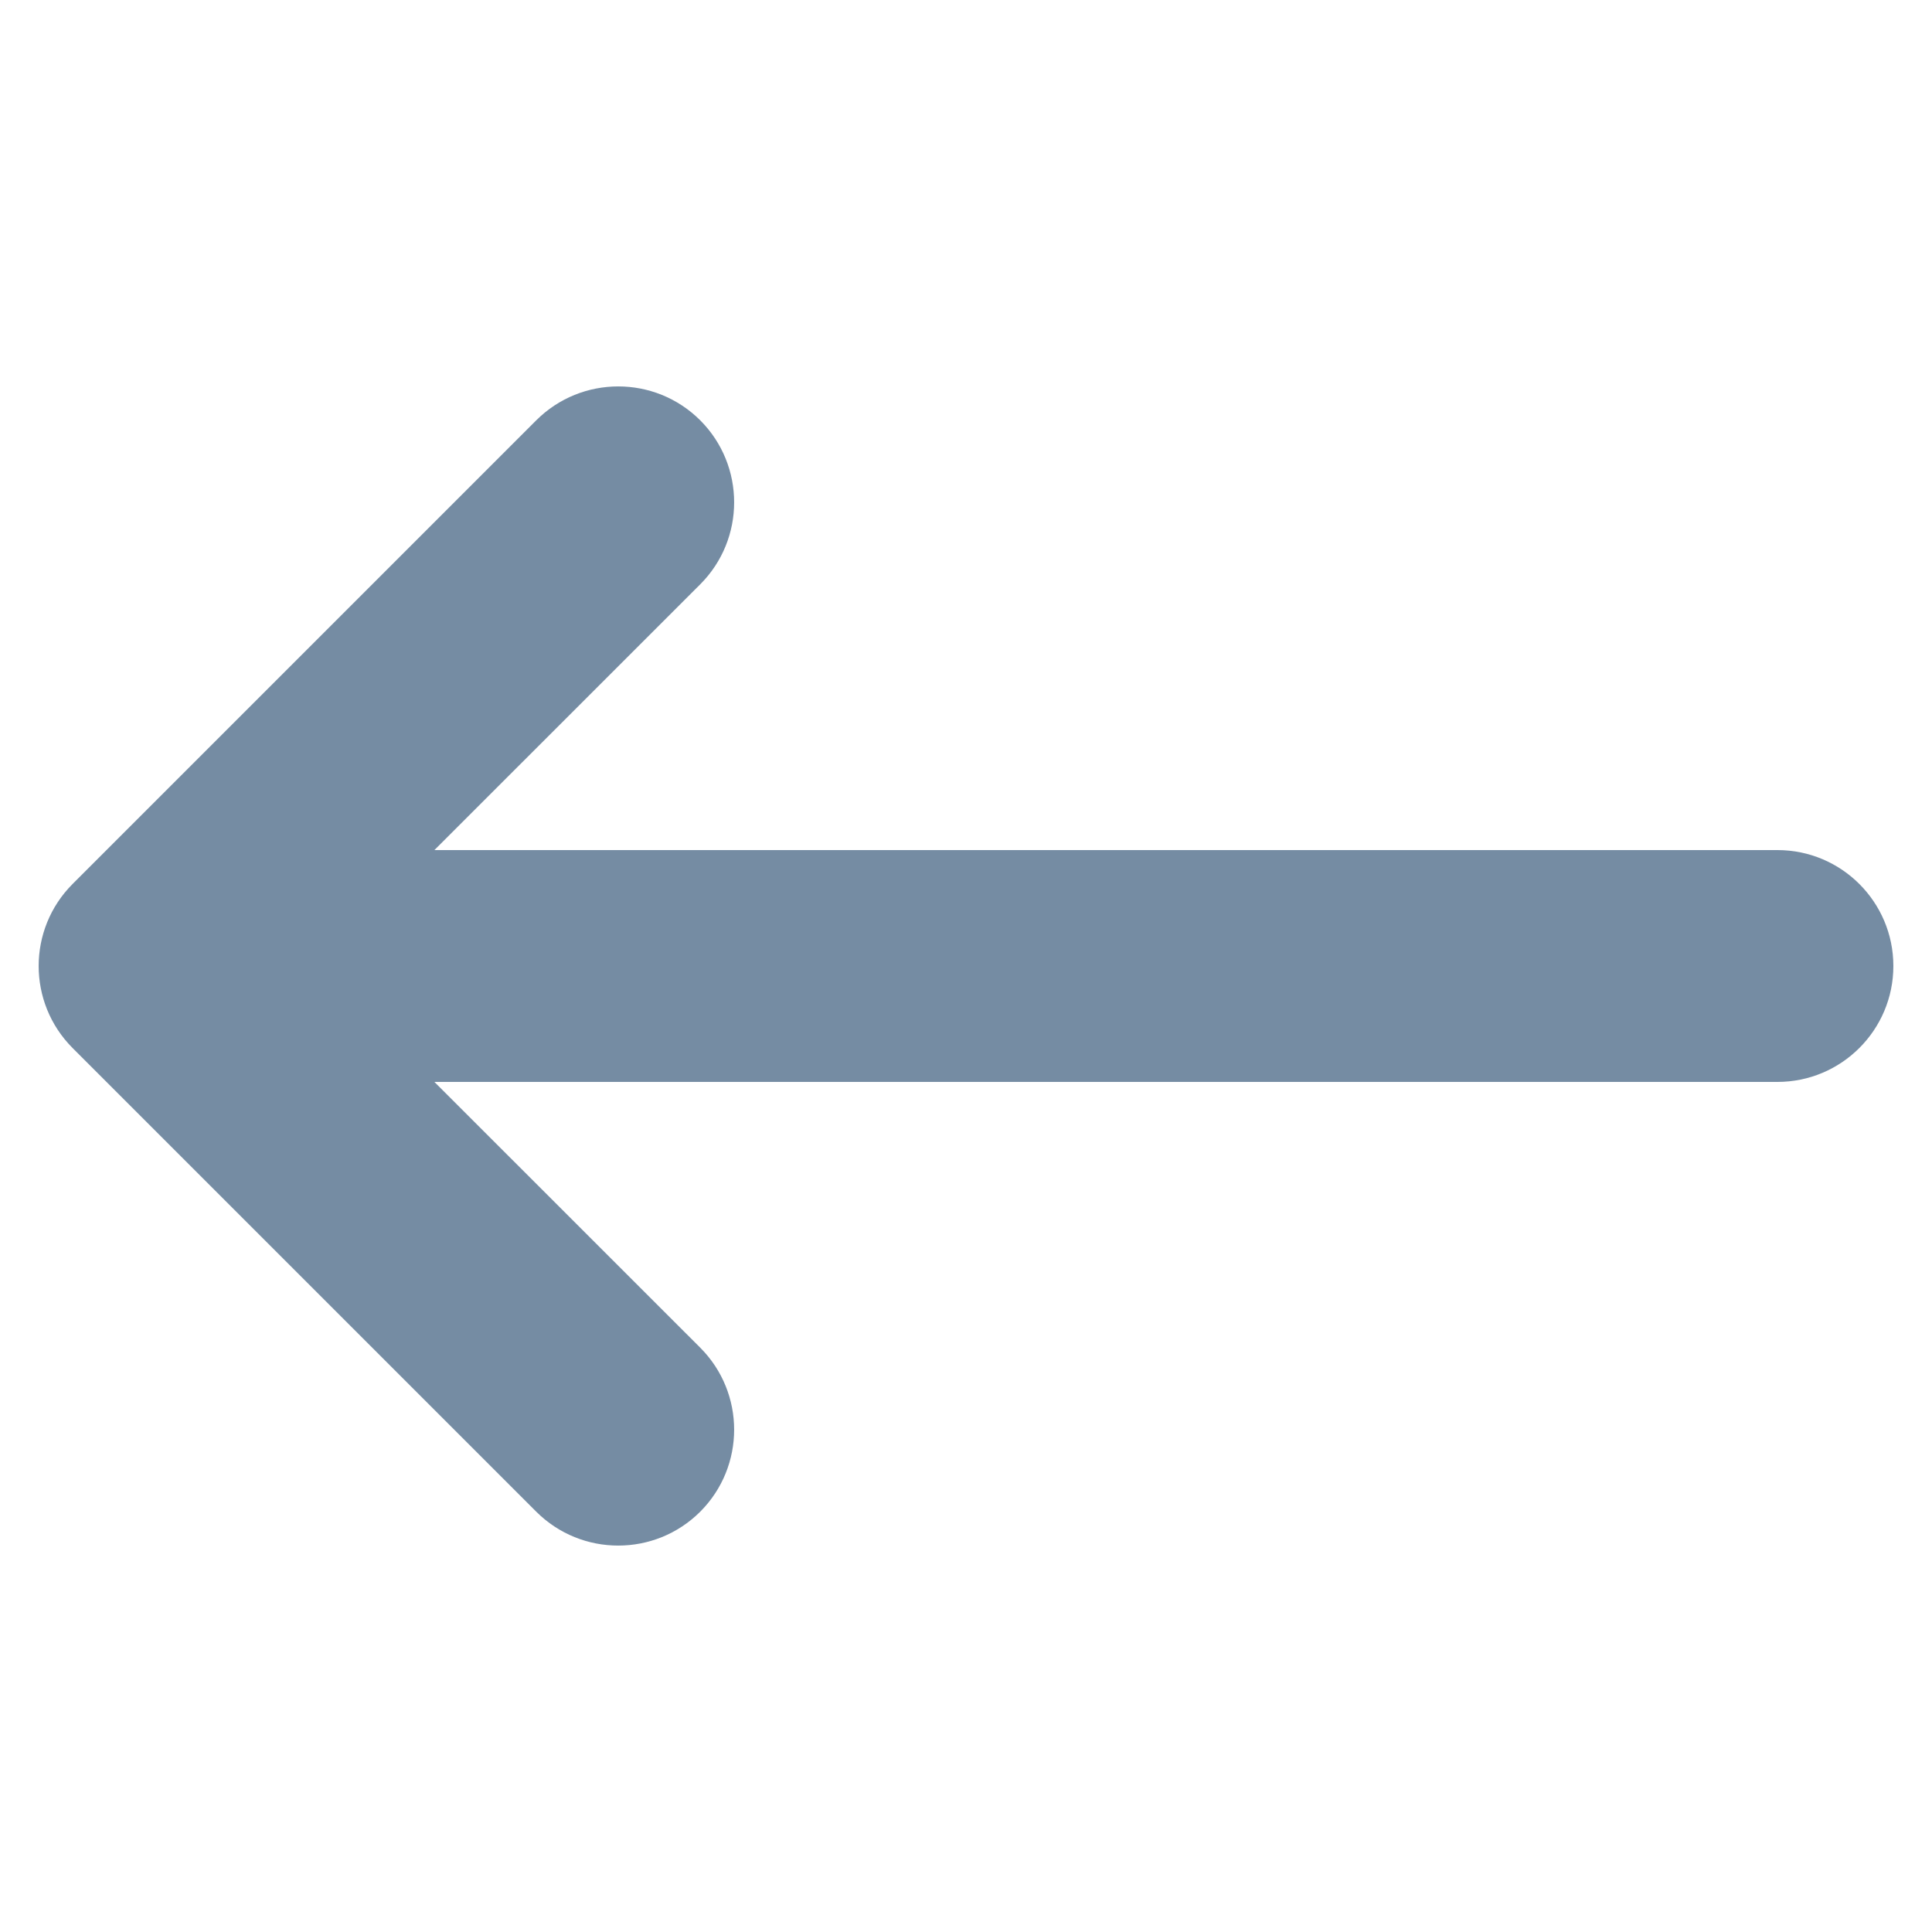 <?xml version="1.0" encoding="utf-8"?>
<svg width="800px" height="800px" viewBox="0 -4.5 25 25" id="meteor-icon-kit__solid-long-arrow-left" fill="none" xmlns="http://www.w3.org/2000/svg"><path fill-rule="evenodd" clip-rule="evenodd" d="M5.621 9.5L9.061 12.939C9.646 13.525 9.646 14.475 9.061 15.061C8.475 15.646 7.525 15.646 6.939 15.061L0.939 9.061C0.354 8.475 0.354 7.525 0.939 6.939L6.939 0.939C7.525 0.354 8.475 0.354 9.061 0.939C9.646 1.525 9.646 2.475 9.061 3.061L5.621 6.5H23C23.828 6.5 24.5 7.172 24.5 8C24.5 8.828 23.828 9.5 23 9.5H5.621z" fill="#758CA3"/></svg>